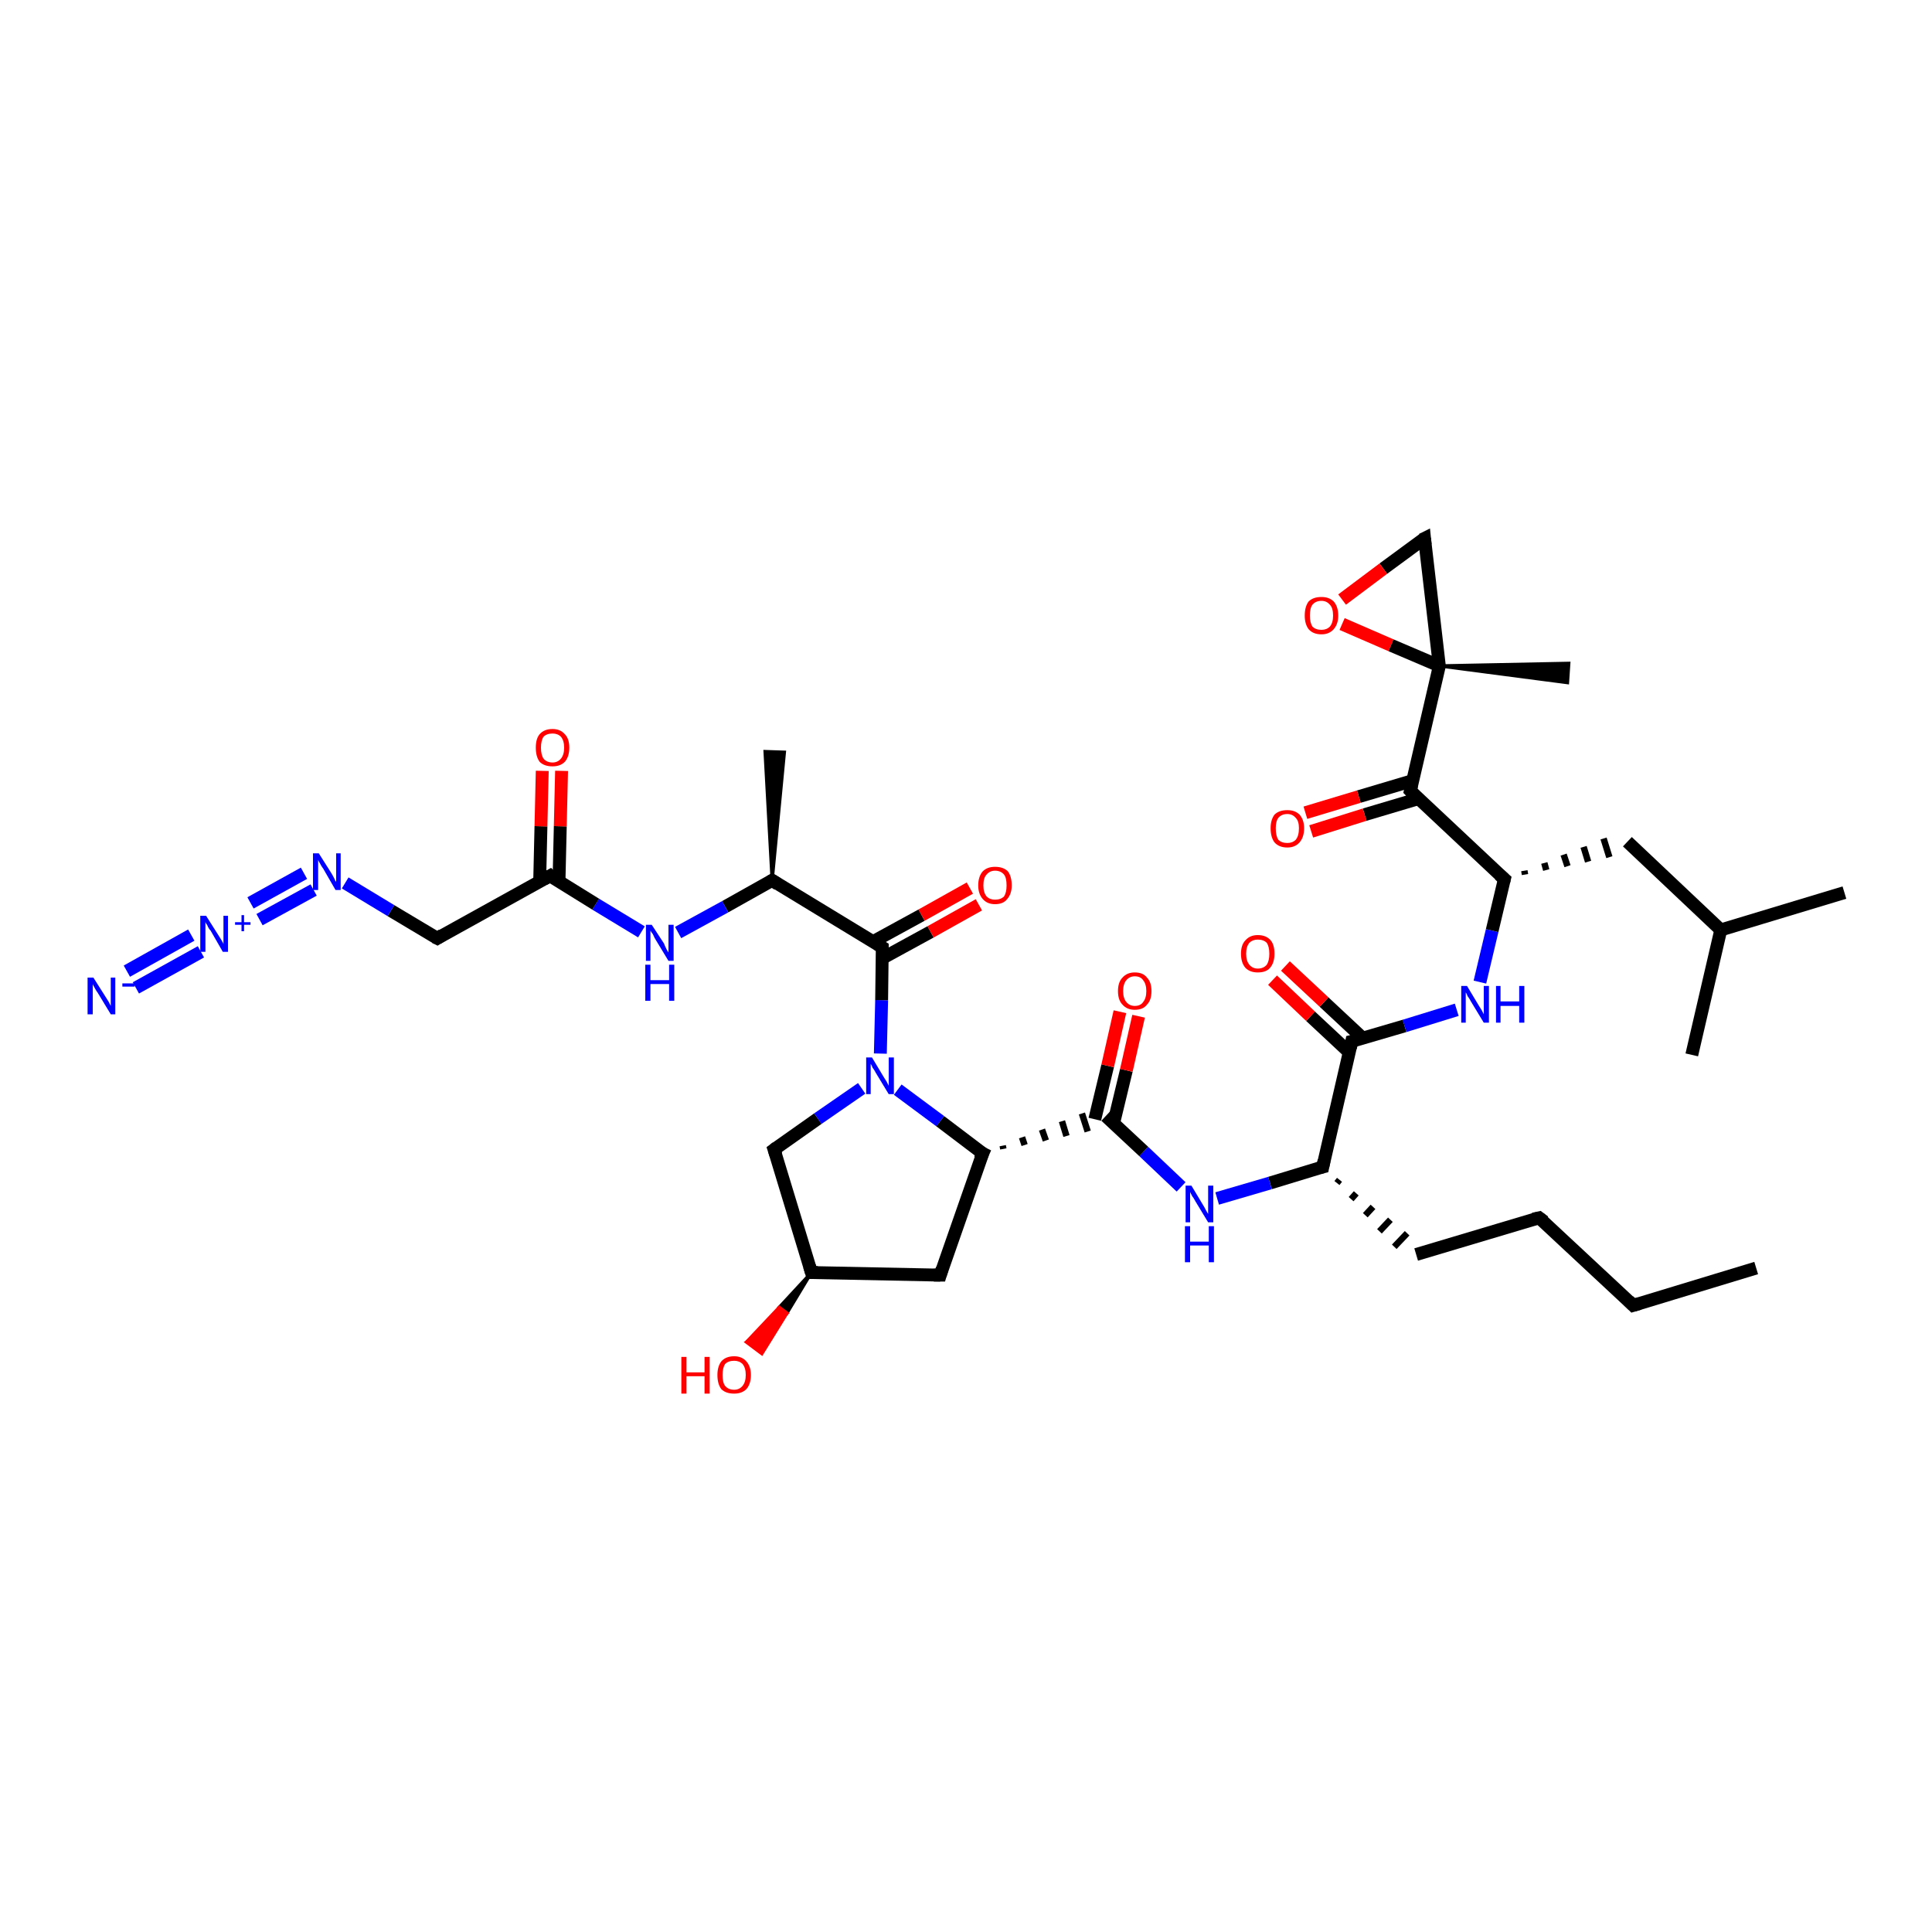 <?xml version='1.0' encoding='iso-8859-1'?>
<svg version='1.1' baseProfile='full'
              xmlns='http://www.w3.org/2000/svg'
                      xmlns:rdkit='http://www.rdkit.org/xml'
                      xmlns:xlink='http://www.w3.org/1999/xlink'
                  xml:space='preserve'
width='300px' height='300px' viewBox='0 0 300 300'>
<!-- END OF HEADER -->
<rect style='opacity:1.0;fill:#FFFFFF;stroke:none' width='300.0' height='300.0' x='0.0' y='0.0'> </rect>
<path class='bond-0 atom-0 atom-1' d='M 272.7,196.9 L 253.6,202.7' style='fill:none;fill-rule:evenodd;stroke:#000000;stroke-width:2.0px;stroke-linecap:butt;stroke-linejoin:miter;stroke-opacity:1' />
<path class='bond-1 atom-1 atom-2' d='M 253.6,202.7 L 239.0,189.1' style='fill:none;fill-rule:evenodd;stroke:#000000;stroke-width:2.0px;stroke-linecap:butt;stroke-linejoin:miter;stroke-opacity:1' />
<path class='bond-2 atom-2 atom-3' d='M 239.0,189.1 L 219.9,194.8' style='fill:none;fill-rule:evenodd;stroke:#000000;stroke-width:2.0px;stroke-linecap:butt;stroke-linejoin:miter;stroke-opacity:1' />
<path class='bond-3 atom-4 atom-3' d='M 207.6,183.7 L 208.0,183.2' style='fill:none;fill-rule:evenodd;stroke:#000000;stroke-width:1.0px;stroke-linecap:butt;stroke-linejoin:miter;stroke-opacity:1' />
<path class='bond-3 atom-4 atom-3' d='M 209.8,186.2 L 210.6,185.3' style='fill:none;fill-rule:evenodd;stroke:#000000;stroke-width:1.0px;stroke-linecap:butt;stroke-linejoin:miter;stroke-opacity:1' />
<path class='bond-3 atom-4 atom-3' d='M 212.0,188.7 L 213.2,187.4' style='fill:none;fill-rule:evenodd;stroke:#000000;stroke-width:1.0px;stroke-linecap:butt;stroke-linejoin:miter;stroke-opacity:1' />
<path class='bond-3 atom-4 atom-3' d='M 214.2,191.2 L 215.9,189.4' style='fill:none;fill-rule:evenodd;stroke:#000000;stroke-width:1.0px;stroke-linecap:butt;stroke-linejoin:miter;stroke-opacity:1' />
<path class='bond-3 atom-4 atom-3' d='M 216.5,193.6 L 218.5,191.5' style='fill:none;fill-rule:evenodd;stroke:#000000;stroke-width:1.0px;stroke-linecap:butt;stroke-linejoin:miter;stroke-opacity:1' />
<path class='bond-4 atom-4 atom-5' d='M 205.4,181.2 L 197.2,183.7' style='fill:none;fill-rule:evenodd;stroke:#000000;stroke-width:2.0px;stroke-linecap:butt;stroke-linejoin:miter;stroke-opacity:1' />
<path class='bond-4 atom-4 atom-5' d='M 197.2,183.7 L 189.0,186.1' style='fill:none;fill-rule:evenodd;stroke:#0000FF;stroke-width:2.0px;stroke-linecap:butt;stroke-linejoin:miter;stroke-opacity:1' />
<path class='bond-5 atom-5 atom-6' d='M 183.4,184.3 L 177.6,178.8' style='fill:none;fill-rule:evenodd;stroke:#0000FF;stroke-width:2.0px;stroke-linecap:butt;stroke-linejoin:miter;stroke-opacity:1' />
<path class='bond-5 atom-5 atom-6' d='M 177.6,178.8 L 171.7,173.3' style='fill:none;fill-rule:evenodd;stroke:#000000;stroke-width:2.0px;stroke-linecap:butt;stroke-linejoin:miter;stroke-opacity:1' />
<path class='bond-6 atom-6 atom-7' d='M 172.9,174.5 L 174.9,166.2' style='fill:none;fill-rule:evenodd;stroke:#000000;stroke-width:2.0px;stroke-linecap:butt;stroke-linejoin:miter;stroke-opacity:1' />
<path class='bond-6 atom-6 atom-7' d='M 174.9,166.2 L 176.8,157.8' style='fill:none;fill-rule:evenodd;stroke:#FF0000;stroke-width:2.0px;stroke-linecap:butt;stroke-linejoin:miter;stroke-opacity:1' />
<path class='bond-6 atom-6 atom-7' d='M 170.0,173.8 L 172.0,165.5' style='fill:none;fill-rule:evenodd;stroke:#000000;stroke-width:2.0px;stroke-linecap:butt;stroke-linejoin:miter;stroke-opacity:1' />
<path class='bond-6 atom-6 atom-7' d='M 172.0,165.5 L 173.9,157.1' style='fill:none;fill-rule:evenodd;stroke:#FF0000;stroke-width:2.0px;stroke-linecap:butt;stroke-linejoin:miter;stroke-opacity:1' />
<path class='bond-7 atom-8 atom-6' d='M 155.8,178.4 L 155.7,177.9' style='fill:none;fill-rule:evenodd;stroke:#000000;stroke-width:1.0px;stroke-linecap:butt;stroke-linejoin:miter;stroke-opacity:1' />
<path class='bond-7 atom-8 atom-6' d='M 159.1,177.8 L 158.7,176.6' style='fill:none;fill-rule:evenodd;stroke:#000000;stroke-width:1.0px;stroke-linecap:butt;stroke-linejoin:miter;stroke-opacity:1' />
<path class='bond-7 atom-8 atom-6' d='M 162.4,177.1 L 161.8,175.4' style='fill:none;fill-rule:evenodd;stroke:#000000;stroke-width:1.0px;stroke-linecap:butt;stroke-linejoin:miter;stroke-opacity:1' />
<path class='bond-7 atom-8 atom-6' d='M 165.6,176.4 L 164.9,174.1' style='fill:none;fill-rule:evenodd;stroke:#000000;stroke-width:1.0px;stroke-linecap:butt;stroke-linejoin:miter;stroke-opacity:1' />
<path class='bond-7 atom-8 atom-6' d='M 168.9,175.7 L 168.0,172.9' style='fill:none;fill-rule:evenodd;stroke:#000000;stroke-width:1.0px;stroke-linecap:butt;stroke-linejoin:miter;stroke-opacity:1' />
<path class='bond-8 atom-8 atom-9' d='M 152.6,179.1 L 146.0,198.0' style='fill:none;fill-rule:evenodd;stroke:#000000;stroke-width:2.0px;stroke-linecap:butt;stroke-linejoin:miter;stroke-opacity:1' />
<path class='bond-9 atom-9 atom-10' d='M 146.0,198.0 L 126.0,197.6' style='fill:none;fill-rule:evenodd;stroke:#000000;stroke-width:2.0px;stroke-linecap:butt;stroke-linejoin:miter;stroke-opacity:1' />
<path class='bond-10 atom-10 atom-11' d='M 126.0,197.6 L 122.2,203.9 L 121.0,203.0 Z' style='fill:#000000;fill-rule:evenodd;fill-opacity:1;stroke:#000000;stroke-width:0.5px;stroke-linecap:butt;stroke-linejoin:miter;stroke-opacity:1;' />
<path class='bond-10 atom-10 atom-11' d='M 122.2,203.9 L 115.9,208.4 L 118.3,210.2 Z' style='fill:#FF0000;fill-rule:evenodd;fill-opacity:1;stroke:#FF0000;stroke-width:0.5px;stroke-linecap:butt;stroke-linejoin:miter;stroke-opacity:1;' />
<path class='bond-10 atom-10 atom-11' d='M 122.2,203.9 L 121.0,203.0 L 115.9,208.4 Z' style='fill:#FF0000;fill-rule:evenodd;fill-opacity:1;stroke:#FF0000;stroke-width:0.5px;stroke-linecap:butt;stroke-linejoin:miter;stroke-opacity:1;' />
<path class='bond-11 atom-10 atom-12' d='M 126.0,197.6 L 120.2,178.5' style='fill:none;fill-rule:evenodd;stroke:#000000;stroke-width:2.0px;stroke-linecap:butt;stroke-linejoin:miter;stroke-opacity:1' />
<path class='bond-12 atom-12 atom-13' d='M 120.2,178.5 L 127.0,173.7' style='fill:none;fill-rule:evenodd;stroke:#000000;stroke-width:2.0px;stroke-linecap:butt;stroke-linejoin:miter;stroke-opacity:1' />
<path class='bond-12 atom-12 atom-13' d='M 127.0,173.7 L 133.8,169.0' style='fill:none;fill-rule:evenodd;stroke:#0000FF;stroke-width:2.0px;stroke-linecap:butt;stroke-linejoin:miter;stroke-opacity:1' />
<path class='bond-13 atom-13 atom-14' d='M 136.7,163.6 L 136.9,155.3' style='fill:none;fill-rule:evenodd;stroke:#0000FF;stroke-width:2.0px;stroke-linecap:butt;stroke-linejoin:miter;stroke-opacity:1' />
<path class='bond-13 atom-13 atom-14' d='M 136.9,155.3 L 137.0,147.1' style='fill:none;fill-rule:evenodd;stroke:#000000;stroke-width:2.0px;stroke-linecap:butt;stroke-linejoin:miter;stroke-opacity:1' />
<path class='bond-14 atom-14 atom-15' d='M 137.0,148.8 L 144.5,144.7' style='fill:none;fill-rule:evenodd;stroke:#000000;stroke-width:2.0px;stroke-linecap:butt;stroke-linejoin:miter;stroke-opacity:1' />
<path class='bond-14 atom-14 atom-15' d='M 144.5,144.7 L 152.0,140.5' style='fill:none;fill-rule:evenodd;stroke:#FF0000;stroke-width:2.0px;stroke-linecap:butt;stroke-linejoin:miter;stroke-opacity:1' />
<path class='bond-14 atom-14 atom-15' d='M 135.6,146.2 L 143.1,142.1' style='fill:none;fill-rule:evenodd;stroke:#000000;stroke-width:2.0px;stroke-linecap:butt;stroke-linejoin:miter;stroke-opacity:1' />
<path class='bond-14 atom-14 atom-15' d='M 143.1,142.1 L 150.6,137.9' style='fill:none;fill-rule:evenodd;stroke:#FF0000;stroke-width:2.0px;stroke-linecap:butt;stroke-linejoin:miter;stroke-opacity:1' />
<path class='bond-15 atom-14 atom-16' d='M 137.0,147.1 L 119.9,136.7' style='fill:none;fill-rule:evenodd;stroke:#000000;stroke-width:2.0px;stroke-linecap:butt;stroke-linejoin:miter;stroke-opacity:1' />
<path class='bond-16 atom-16 atom-17' d='M 119.9,136.7 L 118.8,116.7 L 121.8,116.8 Z' style='fill:#000000;fill-rule:evenodd;fill-opacity:1;stroke:#000000;stroke-width:0.5px;stroke-linecap:butt;stroke-linejoin:miter;stroke-opacity:1;' />
<path class='bond-17 atom-16 atom-18' d='M 119.9,136.7 L 112.6,140.8' style='fill:none;fill-rule:evenodd;stroke:#000000;stroke-width:2.0px;stroke-linecap:butt;stroke-linejoin:miter;stroke-opacity:1' />
<path class='bond-17 atom-16 atom-18' d='M 112.6,140.8 L 105.3,144.8' style='fill:none;fill-rule:evenodd;stroke:#0000FF;stroke-width:2.0px;stroke-linecap:butt;stroke-linejoin:miter;stroke-opacity:1' />
<path class='bond-18 atom-18 atom-19' d='M 99.6,144.7 L 92.5,140.4' style='fill:none;fill-rule:evenodd;stroke:#0000FF;stroke-width:2.0px;stroke-linecap:butt;stroke-linejoin:miter;stroke-opacity:1' />
<path class='bond-18 atom-18 atom-19' d='M 92.5,140.4 L 85.4,136.0' style='fill:none;fill-rule:evenodd;stroke:#000000;stroke-width:2.0px;stroke-linecap:butt;stroke-linejoin:miter;stroke-opacity:1' />
<path class='bond-19 atom-19 atom-20' d='M 86.8,136.9 L 87.0,128.3' style='fill:none;fill-rule:evenodd;stroke:#000000;stroke-width:2.0px;stroke-linecap:butt;stroke-linejoin:miter;stroke-opacity:1' />
<path class='bond-19 atom-19 atom-20' d='M 87.0,128.3 L 87.2,119.7' style='fill:none;fill-rule:evenodd;stroke:#FF0000;stroke-width:2.0px;stroke-linecap:butt;stroke-linejoin:miter;stroke-opacity:1' />
<path class='bond-19 atom-19 atom-20' d='M 83.8,136.9 L 84.0,128.3' style='fill:none;fill-rule:evenodd;stroke:#000000;stroke-width:2.0px;stroke-linecap:butt;stroke-linejoin:miter;stroke-opacity:1' />
<path class='bond-19 atom-19 atom-20' d='M 84.0,128.3 L 84.2,119.7' style='fill:none;fill-rule:evenodd;stroke:#FF0000;stroke-width:2.0px;stroke-linecap:butt;stroke-linejoin:miter;stroke-opacity:1' />
<path class='bond-20 atom-19 atom-21' d='M 85.4,136.0 L 67.9,145.7' style='fill:none;fill-rule:evenodd;stroke:#000000;stroke-width:2.0px;stroke-linecap:butt;stroke-linejoin:miter;stroke-opacity:1' />
<path class='bond-21 atom-21 atom-22' d='M 67.9,145.7 L 60.7,141.4' style='fill:none;fill-rule:evenodd;stroke:#000000;stroke-width:2.0px;stroke-linecap:butt;stroke-linejoin:miter;stroke-opacity:1' />
<path class='bond-21 atom-21 atom-22' d='M 60.7,141.4 L 53.6,137.1' style='fill:none;fill-rule:evenodd;stroke:#0000FF;stroke-width:2.0px;stroke-linecap:butt;stroke-linejoin:miter;stroke-opacity:1' />
<path class='bond-22 atom-22 atom-23' d='M 48.7,138.2 L 40.3,142.8' style='fill:none;fill-rule:evenodd;stroke:#0000FF;stroke-width:2.0px;stroke-linecap:butt;stroke-linejoin:miter;stroke-opacity:1' />
<path class='bond-22 atom-22 atom-23' d='M 47.2,135.6 L 38.9,140.2' style='fill:none;fill-rule:evenodd;stroke:#0000FF;stroke-width:2.0px;stroke-linecap:butt;stroke-linejoin:miter;stroke-opacity:1' />
<path class='bond-23 atom-23 atom-24' d='M 31.2,147.8 L 21.1,153.4' style='fill:none;fill-rule:evenodd;stroke:#0000FF;stroke-width:2.0px;stroke-linecap:butt;stroke-linejoin:miter;stroke-opacity:1' />
<path class='bond-23 atom-23 atom-24' d='M 29.7,145.2 L 19.7,150.8' style='fill:none;fill-rule:evenodd;stroke:#0000FF;stroke-width:2.0px;stroke-linecap:butt;stroke-linejoin:miter;stroke-opacity:1' />
<path class='bond-24 atom-4 atom-25' d='M 205.4,181.2 L 209.9,161.7' style='fill:none;fill-rule:evenodd;stroke:#000000;stroke-width:2.0px;stroke-linecap:butt;stroke-linejoin:miter;stroke-opacity:1' />
<path class='bond-25 atom-25 atom-26' d='M 211.6,161.2 L 205.6,155.6' style='fill:none;fill-rule:evenodd;stroke:#000000;stroke-width:2.0px;stroke-linecap:butt;stroke-linejoin:miter;stroke-opacity:1' />
<path class='bond-25 atom-25 atom-26' d='M 205.6,155.6 L 199.6,150.0' style='fill:none;fill-rule:evenodd;stroke:#FF0000;stroke-width:2.0px;stroke-linecap:butt;stroke-linejoin:miter;stroke-opacity:1' />
<path class='bond-25 atom-25 atom-26' d='M 209.5,163.4 L 203.5,157.8' style='fill:none;fill-rule:evenodd;stroke:#000000;stroke-width:2.0px;stroke-linecap:butt;stroke-linejoin:miter;stroke-opacity:1' />
<path class='bond-25 atom-25 atom-26' d='M 203.5,157.8 L 197.6,152.2' style='fill:none;fill-rule:evenodd;stroke:#FF0000;stroke-width:2.0px;stroke-linecap:butt;stroke-linejoin:miter;stroke-opacity:1' />
<path class='bond-26 atom-25 atom-27' d='M 209.9,161.7 L 218.1,159.3' style='fill:none;fill-rule:evenodd;stroke:#000000;stroke-width:2.0px;stroke-linecap:butt;stroke-linejoin:miter;stroke-opacity:1' />
<path class='bond-26 atom-25 atom-27' d='M 218.1,159.3 L 226.2,156.8' style='fill:none;fill-rule:evenodd;stroke:#0000FF;stroke-width:2.0px;stroke-linecap:butt;stroke-linejoin:miter;stroke-opacity:1' />
<path class='bond-27 atom-27 atom-28' d='M 229.8,152.5 L 231.7,144.5' style='fill:none;fill-rule:evenodd;stroke:#0000FF;stroke-width:2.0px;stroke-linecap:butt;stroke-linejoin:miter;stroke-opacity:1' />
<path class='bond-27 atom-27 atom-28' d='M 231.7,144.5 L 233.6,136.5' style='fill:none;fill-rule:evenodd;stroke:#000000;stroke-width:2.0px;stroke-linecap:butt;stroke-linejoin:miter;stroke-opacity:1' />
<path class='bond-28 atom-28 atom-29' d='M 236.8,135.8 L 236.7,135.2' style='fill:none;fill-rule:evenodd;stroke:#000000;stroke-width:1.0px;stroke-linecap:butt;stroke-linejoin:miter;stroke-opacity:1' />
<path class='bond-28 atom-28 atom-29' d='M 240.1,135.1 L 239.8,134.0' style='fill:none;fill-rule:evenodd;stroke:#000000;stroke-width:1.0px;stroke-linecap:butt;stroke-linejoin:miter;stroke-opacity:1' />
<path class='bond-28 atom-28 atom-29' d='M 243.4,134.5 L 242.8,132.7' style='fill:none;fill-rule:evenodd;stroke:#000000;stroke-width:1.0px;stroke-linecap:butt;stroke-linejoin:miter;stroke-opacity:1' />
<path class='bond-28 atom-28 atom-29' d='M 246.6,133.8 L 245.9,131.5' style='fill:none;fill-rule:evenodd;stroke:#000000;stroke-width:1.0px;stroke-linecap:butt;stroke-linejoin:miter;stroke-opacity:1' />
<path class='bond-28 atom-28 atom-29' d='M 249.9,133.1 L 249.0,130.2' style='fill:none;fill-rule:evenodd;stroke:#000000;stroke-width:1.0px;stroke-linecap:butt;stroke-linejoin:miter;stroke-opacity:1' />
<path class='bond-29 atom-29 atom-30' d='M 252.7,130.7 L 267.2,144.4' style='fill:none;fill-rule:evenodd;stroke:#000000;stroke-width:2.0px;stroke-linecap:butt;stroke-linejoin:miter;stroke-opacity:1' />
<path class='bond-30 atom-30 atom-31' d='M 267.2,144.4 L 286.4,138.6' style='fill:none;fill-rule:evenodd;stroke:#000000;stroke-width:2.0px;stroke-linecap:butt;stroke-linejoin:miter;stroke-opacity:1' />
<path class='bond-31 atom-30 atom-32' d='M 267.2,144.4 L 262.7,163.8' style='fill:none;fill-rule:evenodd;stroke:#000000;stroke-width:2.0px;stroke-linecap:butt;stroke-linejoin:miter;stroke-opacity:1' />
<path class='bond-32 atom-28 atom-33' d='M 233.6,136.5 L 219.0,122.8' style='fill:none;fill-rule:evenodd;stroke:#000000;stroke-width:2.0px;stroke-linecap:butt;stroke-linejoin:miter;stroke-opacity:1' />
<path class='bond-33 atom-33 atom-34' d='M 219.4,121.2 L 211.0,123.7' style='fill:none;fill-rule:evenodd;stroke:#000000;stroke-width:2.0px;stroke-linecap:butt;stroke-linejoin:miter;stroke-opacity:1' />
<path class='bond-33 atom-33 atom-34' d='M 211.0,123.7 L 202.7,126.2' style='fill:none;fill-rule:evenodd;stroke:#FF0000;stroke-width:2.0px;stroke-linecap:butt;stroke-linejoin:miter;stroke-opacity:1' />
<path class='bond-33 atom-33 atom-34' d='M 220.3,124.0 L 211.9,126.5' style='fill:none;fill-rule:evenodd;stroke:#000000;stroke-width:2.0px;stroke-linecap:butt;stroke-linejoin:miter;stroke-opacity:1' />
<path class='bond-33 atom-33 atom-34' d='M 211.9,126.5 L 203.6,129.1' style='fill:none;fill-rule:evenodd;stroke:#FF0000;stroke-width:2.0px;stroke-linecap:butt;stroke-linejoin:miter;stroke-opacity:1' />
<path class='bond-34 atom-33 atom-35' d='M 219.0,122.8 L 223.5,103.4' style='fill:none;fill-rule:evenodd;stroke:#000000;stroke-width:2.0px;stroke-linecap:butt;stroke-linejoin:miter;stroke-opacity:1' />
<path class='bond-35 atom-35 atom-36' d='M 223.5,103.4 L 243.6,103.0 L 243.4,106.0 Z' style='fill:#000000;fill-rule:evenodd;fill-opacity:1;stroke:#000000;stroke-width:0.5px;stroke-linecap:butt;stroke-linejoin:miter;stroke-opacity:1;' />
<path class='bond-36 atom-35 atom-37' d='M 223.5,103.4 L 221.2,83.6' style='fill:none;fill-rule:evenodd;stroke:#000000;stroke-width:2.0px;stroke-linecap:butt;stroke-linejoin:miter;stroke-opacity:1' />
<path class='bond-37 atom-37 atom-38' d='M 221.2,83.6 L 214.8,88.3' style='fill:none;fill-rule:evenodd;stroke:#000000;stroke-width:2.0px;stroke-linecap:butt;stroke-linejoin:miter;stroke-opacity:1' />
<path class='bond-37 atom-37 atom-38' d='M 214.8,88.3 L 208.4,93.1' style='fill:none;fill-rule:evenodd;stroke:#FF0000;stroke-width:2.0px;stroke-linecap:butt;stroke-linejoin:miter;stroke-opacity:1' />
<path class='bond-38 atom-13 atom-8' d='M 139.4,169.2 L 146.0,174.1' style='fill:none;fill-rule:evenodd;stroke:#0000FF;stroke-width:2.0px;stroke-linecap:butt;stroke-linejoin:miter;stroke-opacity:1' />
<path class='bond-38 atom-13 atom-8' d='M 146.0,174.1 L 152.6,179.1' style='fill:none;fill-rule:evenodd;stroke:#000000;stroke-width:2.0px;stroke-linecap:butt;stroke-linejoin:miter;stroke-opacity:1' />
<path class='bond-39 atom-38 atom-35' d='M 208.4,96.9 L 216.0,100.2' style='fill:none;fill-rule:evenodd;stroke:#FF0000;stroke-width:2.0px;stroke-linecap:butt;stroke-linejoin:miter;stroke-opacity:1' />
<path class='bond-39 atom-38 atom-35' d='M 216.0,100.2 L 223.5,103.4' style='fill:none;fill-rule:evenodd;stroke:#000000;stroke-width:2.0px;stroke-linecap:butt;stroke-linejoin:miter;stroke-opacity:1' />
<path d='M 254.6,202.4 L 253.6,202.7 L 252.9,202.0' style='fill:none;stroke:#000000;stroke-width:2.0px;stroke-linecap:butt;stroke-linejoin:miter;stroke-opacity:1;' />
<path d='M 239.8,189.7 L 239.0,189.1 L 238.1,189.3' style='fill:none;stroke:#000000;stroke-width:2.0px;stroke-linecap:butt;stroke-linejoin:miter;stroke-opacity:1;' />
<path d='M 205.0,181.3 L 205.4,181.2 L 205.6,180.2' style='fill:none;stroke:#000000;stroke-width:2.0px;stroke-linecap:butt;stroke-linejoin:miter;stroke-opacity:1;' />
<path d='M 152.2,180.0 L 152.6,179.1 L 152.2,178.9' style='fill:none;stroke:#000000;stroke-width:2.0px;stroke-linecap:butt;stroke-linejoin:miter;stroke-opacity:1;' />
<path d='M 146.3,197.0 L 146.0,198.0 L 145.0,198.0' style='fill:none;stroke:#000000;stroke-width:2.0px;stroke-linecap:butt;stroke-linejoin:miter;stroke-opacity:1;' />
<path d='M 127.0,197.6 L 126.0,197.6 L 125.7,196.6' style='fill:none;stroke:#000000;stroke-width:2.0px;stroke-linecap:butt;stroke-linejoin:miter;stroke-opacity:1;' />
<path d='M 120.5,179.4 L 120.2,178.5 L 120.6,178.2' style='fill:none;stroke:#000000;stroke-width:2.0px;stroke-linecap:butt;stroke-linejoin:miter;stroke-opacity:1;' />
<path d='M 137.0,147.5 L 137.0,147.1 L 136.2,146.6' style='fill:none;stroke:#000000;stroke-width:2.0px;stroke-linecap:butt;stroke-linejoin:miter;stroke-opacity:1;' />
<path d='M 120.8,137.3 L 119.9,136.7 L 119.6,136.9' style='fill:none;stroke:#000000;stroke-width:2.0px;stroke-linecap:butt;stroke-linejoin:miter;stroke-opacity:1;' />
<path d='M 85.7,136.3 L 85.4,136.0 L 84.5,136.5' style='fill:none;stroke:#000000;stroke-width:2.0px;stroke-linecap:butt;stroke-linejoin:miter;stroke-opacity:1;' />
<path d='M 68.7,145.2 L 67.9,145.7 L 67.5,145.5' style='fill:none;stroke:#000000;stroke-width:2.0px;stroke-linecap:butt;stroke-linejoin:miter;stroke-opacity:1;' />
<path d='M 209.7,162.7 L 209.9,161.7 L 210.3,161.6' style='fill:none;stroke:#000000;stroke-width:2.0px;stroke-linecap:butt;stroke-linejoin:miter;stroke-opacity:1;' />
<path d='M 233.5,136.9 L 233.6,136.5 L 232.8,135.8' style='fill:none;stroke:#000000;stroke-width:2.0px;stroke-linecap:butt;stroke-linejoin:miter;stroke-opacity:1;' />
<path d='M 219.7,123.5 L 219.0,122.8 L 219.2,121.9' style='fill:none;stroke:#000000;stroke-width:2.0px;stroke-linecap:butt;stroke-linejoin:miter;stroke-opacity:1;' />
<path d='M 221.3,84.6 L 221.2,83.6 L 220.8,83.8' style='fill:none;stroke:#000000;stroke-width:2.0px;stroke-linecap:butt;stroke-linejoin:miter;stroke-opacity:1;' />
<path class='atom-5' d='M 185.0 184.1
L 186.8 187.1
Q 187.0 187.4, 187.3 188.0
Q 187.6 188.5, 187.6 188.5
L 187.6 184.1
L 188.4 184.1
L 188.4 189.8
L 187.6 189.8
L 185.6 186.5
Q 185.4 186.1, 185.1 185.7
Q 184.9 185.3, 184.8 185.1
L 184.8 189.8
L 184.1 189.8
L 184.1 184.1
L 185.0 184.1
' fill='#0000FF'/>
<path class='atom-5' d='M 184.0 190.4
L 184.8 190.4
L 184.8 192.8
L 187.7 192.8
L 187.7 190.4
L 188.5 190.4
L 188.5 196.0
L 187.7 196.0
L 187.7 193.4
L 184.8 193.4
L 184.8 196.0
L 184.0 196.0
L 184.0 190.4
' fill='#0000FF'/>
<path class='atom-7' d='M 173.6 153.9
Q 173.6 152.5, 174.3 151.8
Q 175.0 151.0, 176.2 151.0
Q 177.5 151.0, 178.1 151.8
Q 178.8 152.5, 178.8 153.9
Q 178.8 155.3, 178.1 156.0
Q 177.5 156.8, 176.2 156.8
Q 175.0 156.8, 174.3 156.0
Q 173.6 155.3, 173.6 153.9
M 176.2 156.2
Q 177.1 156.2, 177.5 155.6
Q 178.0 155.0, 178.0 153.9
Q 178.0 152.8, 177.5 152.2
Q 177.1 151.6, 176.2 151.6
Q 175.4 151.6, 174.9 152.2
Q 174.4 152.8, 174.4 153.9
Q 174.4 155.0, 174.9 155.6
Q 175.4 156.2, 176.2 156.2
' fill='#FF0000'/>
<path class='atom-11' d='M 105.8 210.7
L 106.6 210.7
L 106.6 213.1
L 109.4 213.1
L 109.4 210.7
L 110.2 210.7
L 110.2 216.4
L 109.4 216.4
L 109.4 213.7
L 106.6 213.7
L 106.6 216.4
L 105.8 216.4
L 105.8 210.7
' fill='#FF0000'/>
<path class='atom-11' d='M 111.4 213.5
Q 111.4 212.2, 112.0 211.4
Q 112.7 210.6, 114.0 210.6
Q 115.2 210.6, 115.9 211.4
Q 116.6 212.2, 116.6 213.5
Q 116.6 214.9, 115.9 215.7
Q 115.2 216.4, 114.0 216.4
Q 112.7 216.4, 112.0 215.7
Q 111.4 214.9, 111.4 213.5
M 114.0 215.8
Q 114.8 215.8, 115.3 215.2
Q 115.8 214.6, 115.8 213.5
Q 115.8 212.4, 115.3 211.8
Q 114.8 211.3, 114.0 211.3
Q 113.1 211.3, 112.6 211.8
Q 112.2 212.4, 112.2 213.5
Q 112.2 214.7, 112.6 215.2
Q 113.1 215.8, 114.0 215.8
' fill='#FF0000'/>
<path class='atom-13' d='M 135.4 164.2
L 137.2 167.2
Q 137.4 167.5, 137.7 168.0
Q 138.0 168.6, 138.0 168.6
L 138.0 164.2
L 138.8 164.2
L 138.8 169.9
L 138.0 169.9
L 136.0 166.6
Q 135.8 166.2, 135.5 165.8
Q 135.3 165.3, 135.2 165.2
L 135.2 169.9
L 134.5 169.9
L 134.5 164.2
L 135.4 164.2
' fill='#0000FF'/>
<path class='atom-15' d='M 151.9 137.5
Q 151.9 136.1, 152.6 135.3
Q 153.3 134.6, 154.5 134.6
Q 155.8 134.6, 156.5 135.3
Q 157.1 136.1, 157.1 137.5
Q 157.1 138.8, 156.4 139.6
Q 155.8 140.4, 154.5 140.4
Q 153.3 140.4, 152.6 139.6
Q 151.9 138.8, 151.9 137.5
M 154.5 139.7
Q 155.4 139.7, 155.9 139.2
Q 156.3 138.6, 156.3 137.5
Q 156.3 136.3, 155.9 135.8
Q 155.4 135.2, 154.5 135.2
Q 153.7 135.2, 153.2 135.8
Q 152.7 136.3, 152.7 137.5
Q 152.7 138.6, 153.2 139.2
Q 153.7 139.7, 154.5 139.7
' fill='#FF0000'/>
<path class='atom-18' d='M 101.2 143.6
L 103.1 146.5
Q 103.2 146.8, 103.5 147.4
Q 103.8 147.9, 103.8 147.9
L 103.8 143.6
L 104.6 143.6
L 104.6 149.2
L 103.8 149.2
L 101.8 145.9
Q 101.6 145.6, 101.4 145.1
Q 101.1 144.7, 101.0 144.5
L 101.0 149.2
L 100.3 149.2
L 100.3 143.6
L 101.2 143.6
' fill='#0000FF'/>
<path class='atom-18' d='M 100.2 149.8
L 101.0 149.8
L 101.0 152.2
L 103.9 152.2
L 103.9 149.8
L 104.7 149.8
L 104.7 155.4
L 103.9 155.4
L 103.9 152.8
L 101.0 152.8
L 101.0 155.4
L 100.2 155.4
L 100.2 149.8
' fill='#0000FF'/>
<path class='atom-20' d='M 83.2 116.1
Q 83.2 114.7, 83.8 114.0
Q 84.5 113.2, 85.8 113.2
Q 87.0 113.2, 87.7 114.0
Q 88.4 114.7, 88.4 116.1
Q 88.4 117.5, 87.7 118.3
Q 87.0 119.0, 85.8 119.0
Q 84.5 119.0, 83.8 118.3
Q 83.2 117.5, 83.2 116.1
M 85.8 118.4
Q 86.6 118.4, 87.1 117.8
Q 87.6 117.2, 87.6 116.1
Q 87.6 115.0, 87.1 114.4
Q 86.6 113.9, 85.8 113.9
Q 84.9 113.9, 84.4 114.4
Q 84.0 115.0, 84.0 116.1
Q 84.0 117.2, 84.4 117.8
Q 84.9 118.4, 85.8 118.4
' fill='#FF0000'/>
<path class='atom-22' d='M 49.5 132.5
L 51.4 135.5
Q 51.6 135.8, 51.9 136.4
Q 52.1 136.9, 52.2 136.9
L 52.2 132.5
L 52.9 132.5
L 52.9 138.2
L 52.1 138.2
L 50.2 134.9
Q 49.9 134.5, 49.7 134.1
Q 49.4 133.6, 49.4 133.5
L 49.4 138.2
L 48.6 138.2
L 48.6 132.5
L 49.5 132.5
' fill='#0000FF'/>
<path class='atom-23' d='M 32.0 142.2
L 33.9 145.2
Q 34.1 145.5, 34.4 146.0
Q 34.7 146.5, 34.7 146.6
L 34.7 142.2
L 35.4 142.2
L 35.4 147.8
L 34.6 147.8
L 32.7 144.5
Q 32.4 144.2, 32.2 143.7
Q 31.9 143.3, 31.9 143.1
L 31.9 147.8
L 31.1 147.8
L 31.1 142.2
L 32.0 142.2
' fill='#0000FF'/>
<path class='atom-23' d='M 36.5 143.2
L 37.5 143.2
L 37.5 142.1
L 37.9 142.1
L 37.9 143.2
L 38.9 143.2
L 38.9 143.6
L 37.9 143.6
L 37.9 144.6
L 37.5 144.6
L 37.5 143.6
L 36.5 143.6
L 36.5 143.2
' fill='#0000FF'/>
<path class='atom-24' d='M 14.5 151.8
L 16.4 154.8
Q 16.6 155.1, 16.9 155.6
Q 17.2 156.2, 17.2 156.2
L 17.2 151.8
L 17.9 151.8
L 17.9 157.5
L 17.2 157.5
L 15.2 154.2
Q 14.9 153.8, 14.7 153.4
Q 14.4 152.9, 14.4 152.8
L 14.4 157.5
L 13.6 157.5
L 13.6 151.8
L 14.5 151.8
' fill='#0000FF'/>
<path class='atom-24' d='M 19.0 152.7
L 20.9 152.7
L 20.9 153.2
L 19.0 153.2
L 19.0 152.7
' fill='#0000FF'/>
<path class='atom-26' d='M 192.7 148.1
Q 192.7 146.7, 193.4 146.0
Q 194.1 145.2, 195.3 145.2
Q 196.6 145.2, 197.3 146.0
Q 197.9 146.7, 197.9 148.1
Q 197.9 149.5, 197.2 150.3
Q 196.6 151.0, 195.3 151.0
Q 194.1 151.0, 193.4 150.3
Q 192.7 149.5, 192.7 148.1
M 195.3 150.4
Q 196.2 150.4, 196.7 149.8
Q 197.1 149.2, 197.1 148.1
Q 197.1 147.0, 196.7 146.4
Q 196.2 145.9, 195.3 145.9
Q 194.5 145.9, 194.0 146.4
Q 193.5 147.0, 193.5 148.1
Q 193.5 149.2, 194.0 149.8
Q 194.5 150.4, 195.3 150.4
' fill='#FF0000'/>
<path class='atom-27' d='M 227.8 153.1
L 229.6 156.1
Q 229.8 156.4, 230.1 156.9
Q 230.4 157.5, 230.4 157.5
L 230.4 153.1
L 231.2 153.1
L 231.2 158.8
L 230.4 158.8
L 228.4 155.5
Q 228.2 155.1, 227.9 154.7
Q 227.7 154.2, 227.6 154.1
L 227.6 158.8
L 226.9 158.8
L 226.9 153.1
L 227.8 153.1
' fill='#0000FF'/>
<path class='atom-27' d='M 232.3 153.1
L 233.0 153.1
L 233.0 155.5
L 235.9 155.5
L 235.9 153.1
L 236.7 153.1
L 236.7 158.8
L 235.9 158.8
L 235.9 156.2
L 233.0 156.2
L 233.0 158.8
L 232.3 158.8
L 232.3 153.1
' fill='#0000FF'/>
<path class='atom-34' d='M 197.3 128.6
Q 197.3 127.3, 197.9 126.5
Q 198.6 125.8, 199.9 125.8
Q 201.1 125.8, 201.8 126.5
Q 202.5 127.3, 202.5 128.6
Q 202.5 130.0, 201.8 130.8
Q 201.1 131.6, 199.9 131.6
Q 198.6 131.6, 197.9 130.8
Q 197.3 130.0, 197.3 128.6
M 199.9 130.9
Q 200.7 130.9, 201.2 130.4
Q 201.7 129.8, 201.7 128.6
Q 201.7 127.5, 201.2 127.0
Q 200.7 126.4, 199.9 126.4
Q 199.0 126.4, 198.5 127.0
Q 198.1 127.5, 198.1 128.6
Q 198.1 129.8, 198.5 130.4
Q 199.0 130.9, 199.9 130.9
' fill='#FF0000'/>
<path class='atom-38' d='M 202.6 95.6
Q 202.6 94.2, 203.2 93.4
Q 203.9 92.7, 205.2 92.7
Q 206.4 92.7, 207.1 93.4
Q 207.8 94.2, 207.8 95.6
Q 207.8 96.9, 207.1 97.7
Q 206.4 98.5, 205.2 98.5
Q 203.9 98.5, 203.2 97.7
Q 202.6 96.9, 202.6 95.6
M 205.2 97.8
Q 206.0 97.8, 206.5 97.3
Q 207.0 96.7, 207.0 95.6
Q 207.0 94.4, 206.5 93.9
Q 206.0 93.3, 205.2 93.3
Q 204.3 93.3, 203.8 93.9
Q 203.4 94.4, 203.4 95.6
Q 203.4 96.7, 203.8 97.3
Q 204.3 97.8, 205.2 97.8
' fill='#FF0000'/>
</svg>
